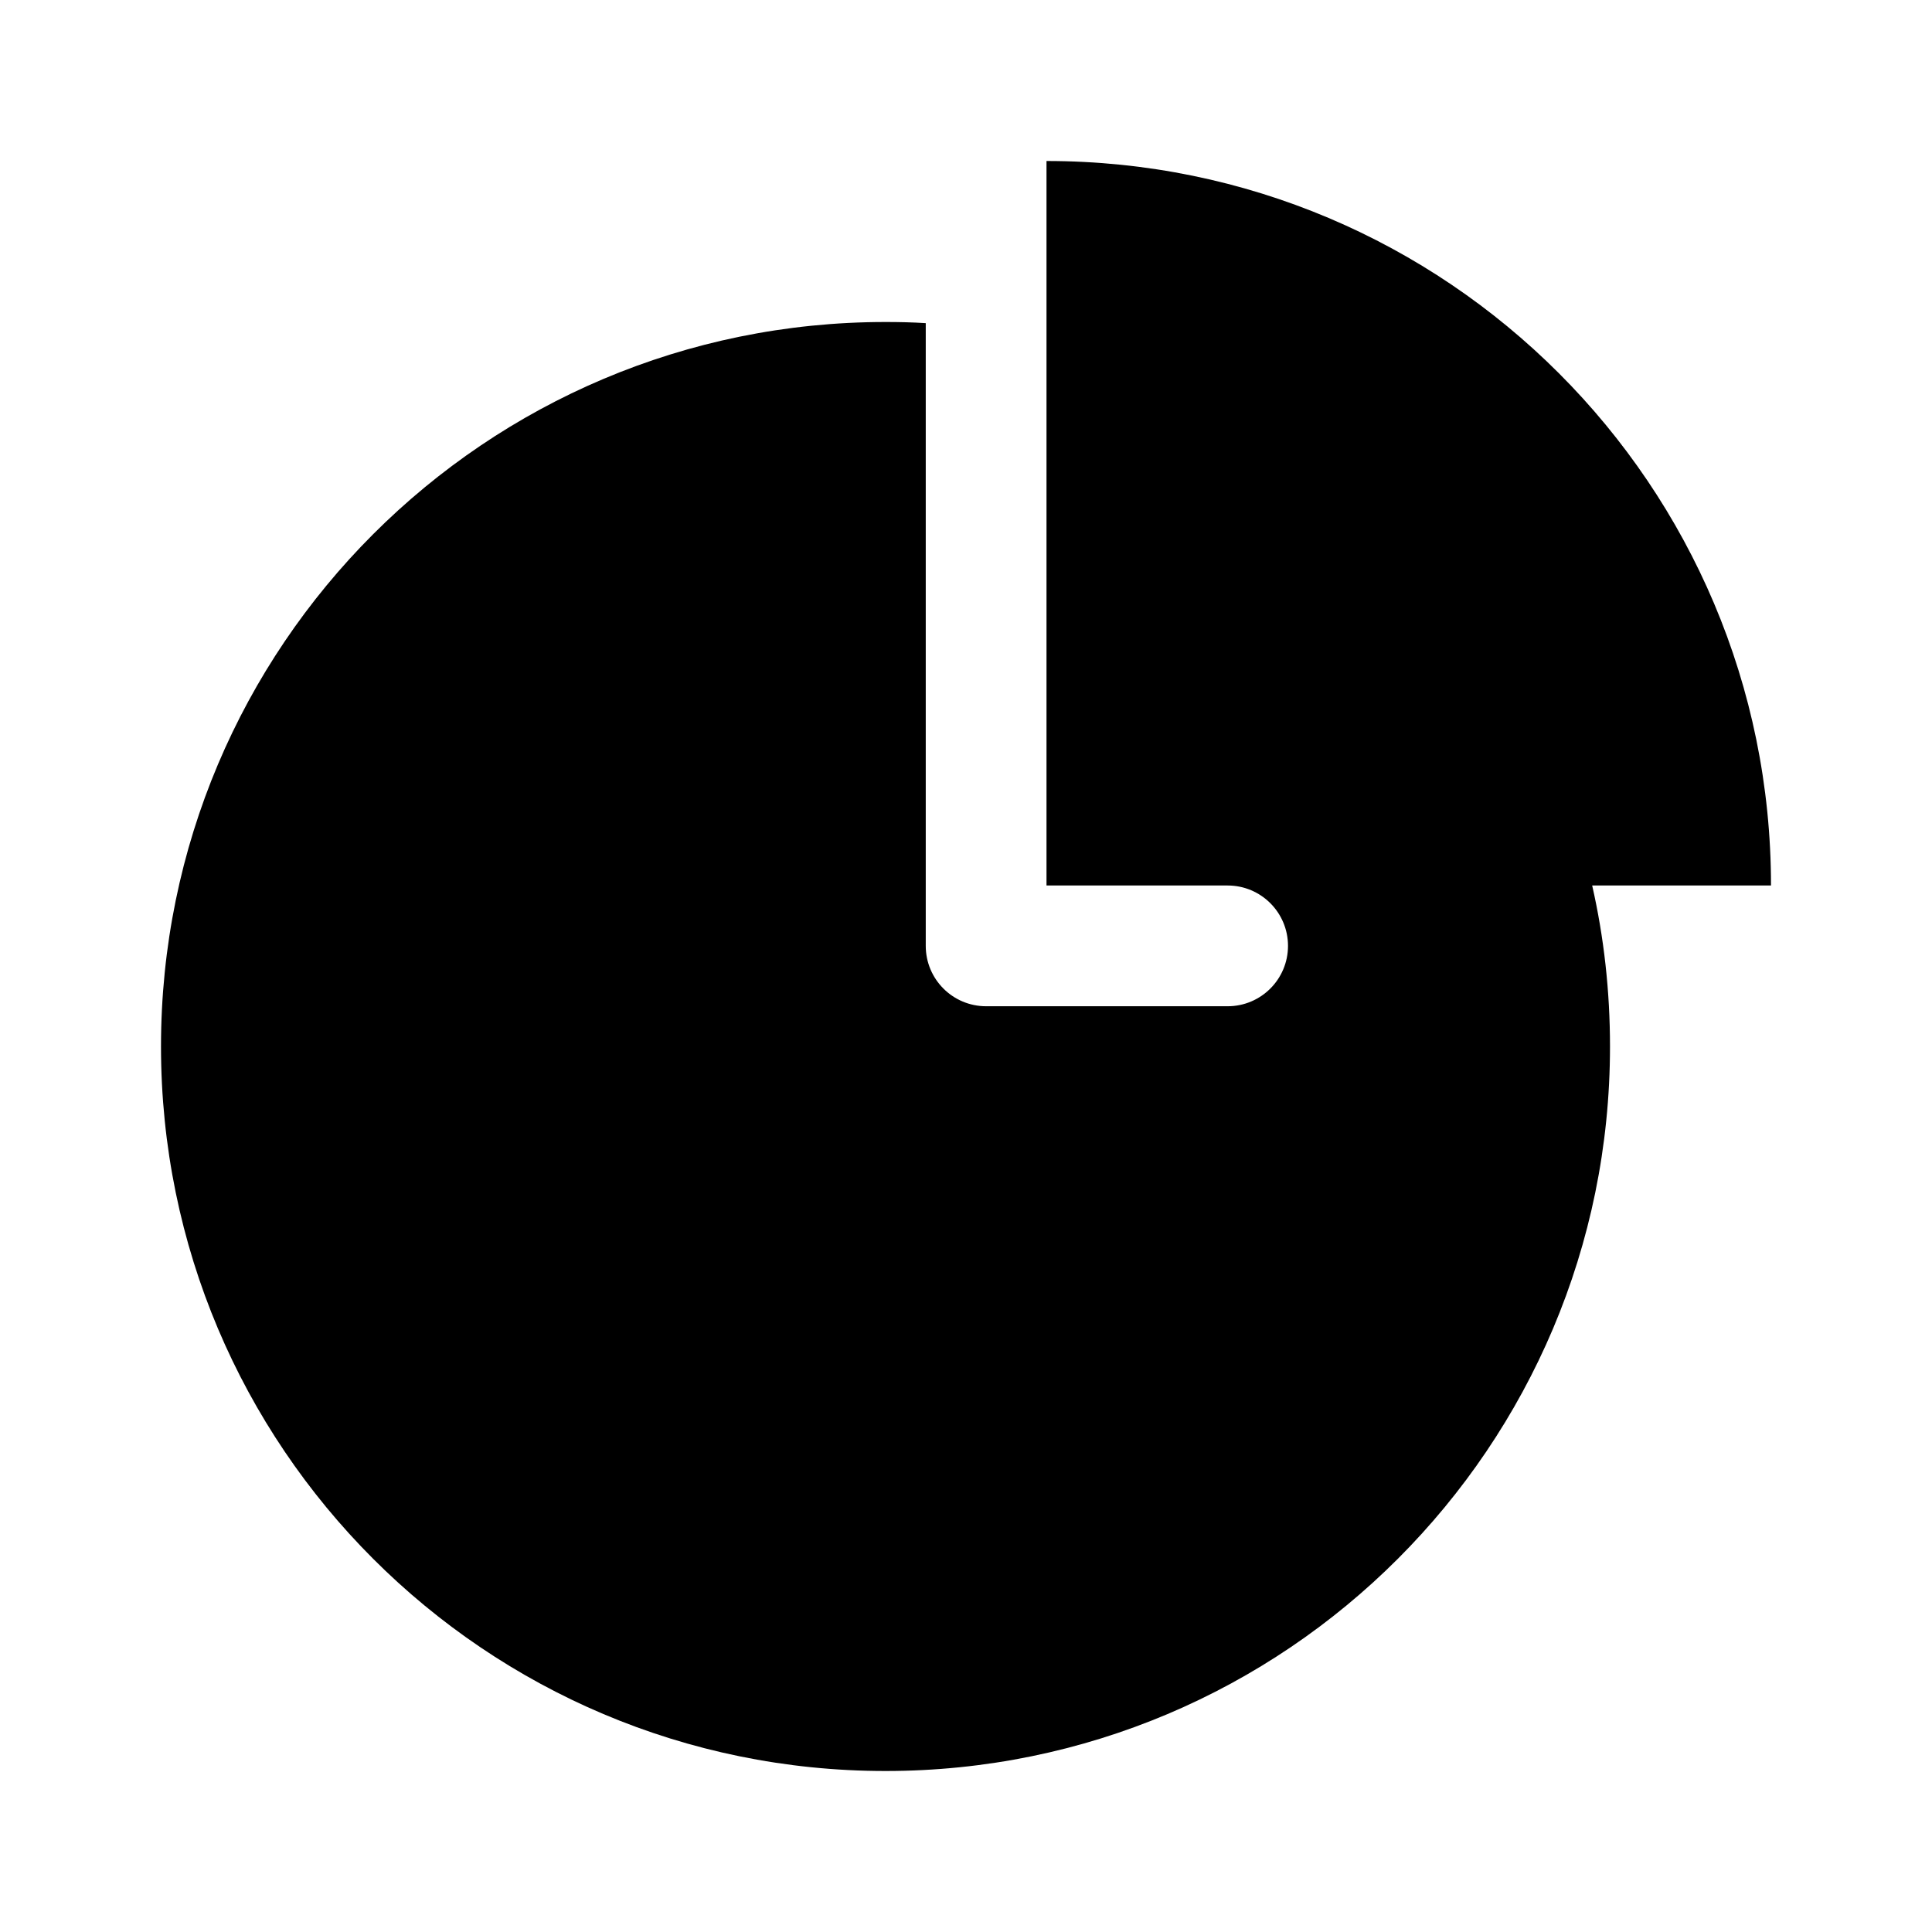 <svg xmlns="http://www.w3.org/2000/svg" viewBox="0 0 672 672"><!--! Font Awesome Pro 7.1.0 by @fontawesome - https://fontawesome.com License - https://fontawesome.com/license (Commercial License) Copyright 2025 Fonticons, Inc. --><path fill="currentColor" d="M364 56C503.2 56 616 168.8 616 308L553.8 308C557.9 326 560 344.8 560 364C560 503.2 447.2 616 308 616C168.8 616 56 503.2 56 364C56 224.8 168.8 112 308 112C312.7 112 317.4 112.1 322 112.4L322 329C322 340.6 331.4 350 343 350L427 350C438.6 350 448 340.6 448 329C448 317.4 438.6 308 427 308L364 308L364 56z"/></svg>